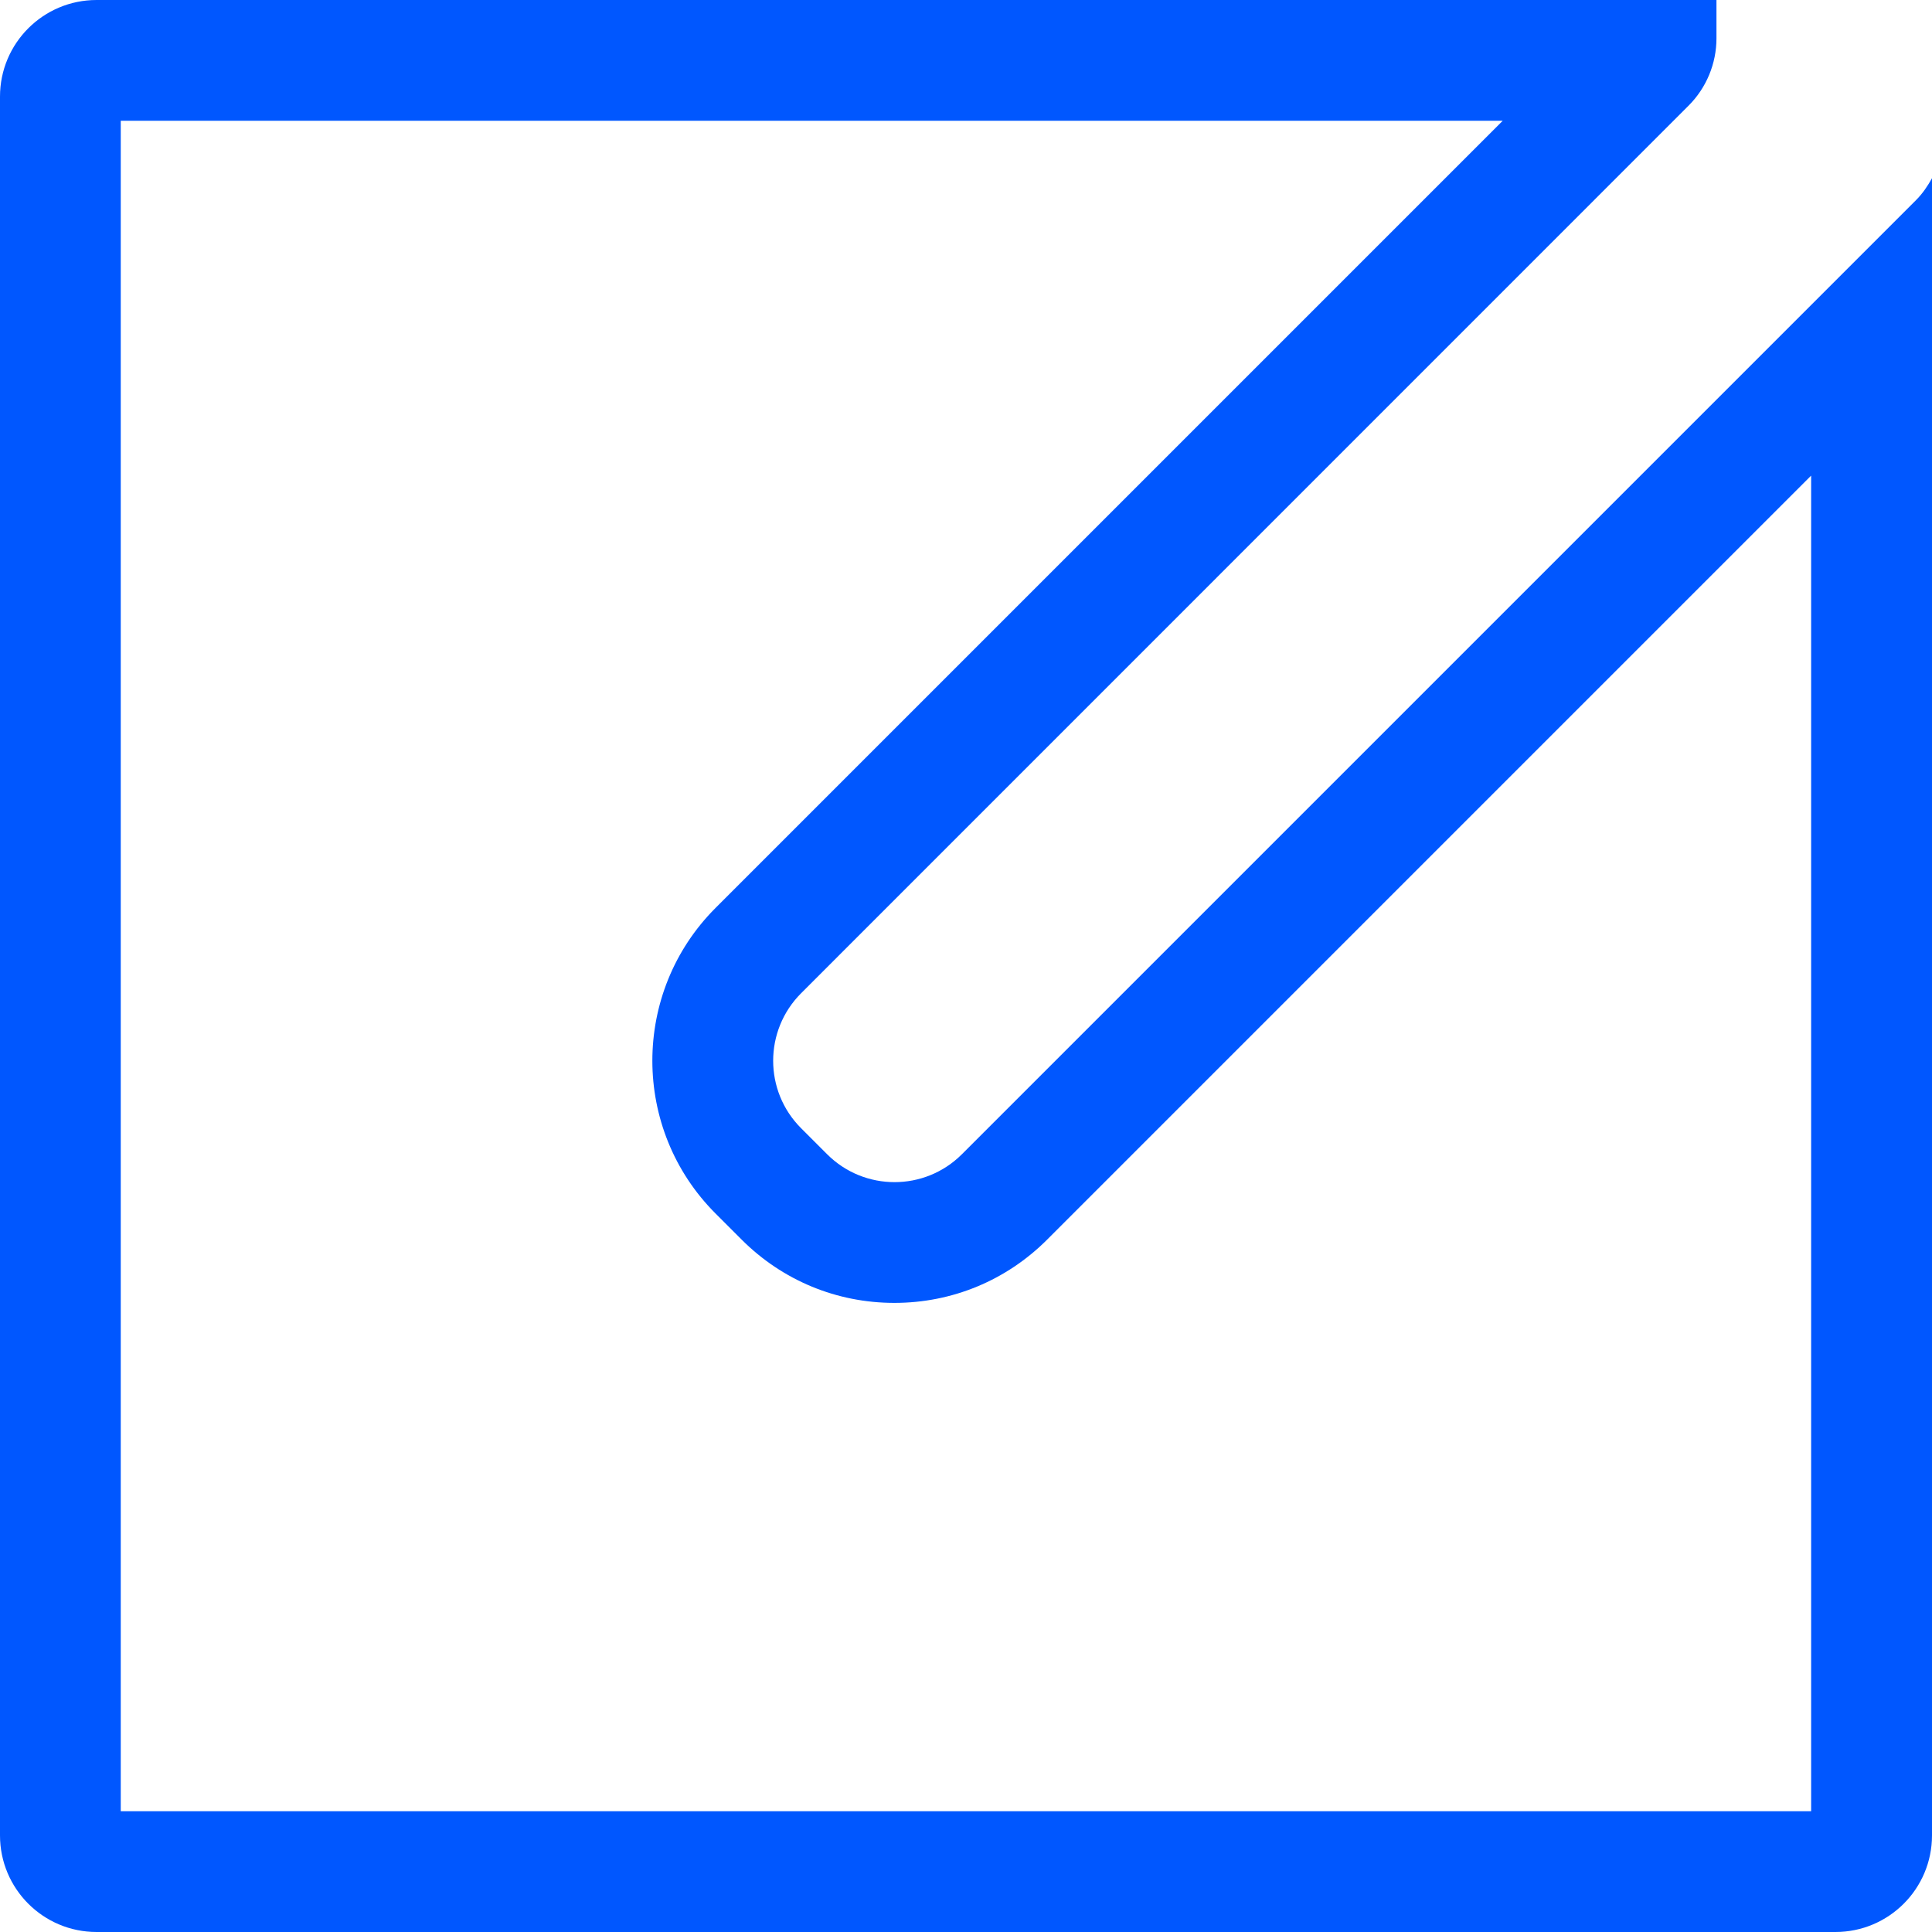 <?xml version="1.0" encoding="UTF-8"?>
<svg id="Layer_1" data-name="Layer 1" xmlns="http://www.w3.org/2000/svg" viewBox="0 0 160 160">
  <defs>
    <style>
      .cls-1 {
        fill: #0057ff;
      }
    </style>
  </defs>
  <path class="cls-1" d="M124.45,10L59.26,75.19c-6.98,6.98-6.98,18.33,0,25.31l2.16,2.16c3.38,3.38,7.87,5.24,12.65,5.24s9.27-1.86,12.65-5.24l63.27-63.27v110.61H10V10h114.45M142.16,0H8C3.58,0,0,3.58,0,8v144c0,4.42,3.58,8,8,8h144c4.42,0,8-3.58,8-8V14.76c-.36.64-.77,1.26-1.32,1.81l-79.02,79.02c-1.54,1.54-3.56,2.31-5.58,2.31s-4.04-.77-5.58-2.31l-2.16-2.16c-3.08-3.08-3.08-8.08,0-11.17L139.84,8.75c1.48-1.48,2.31-3.49,2.31-5.58V0h0Z"/>
</svg>